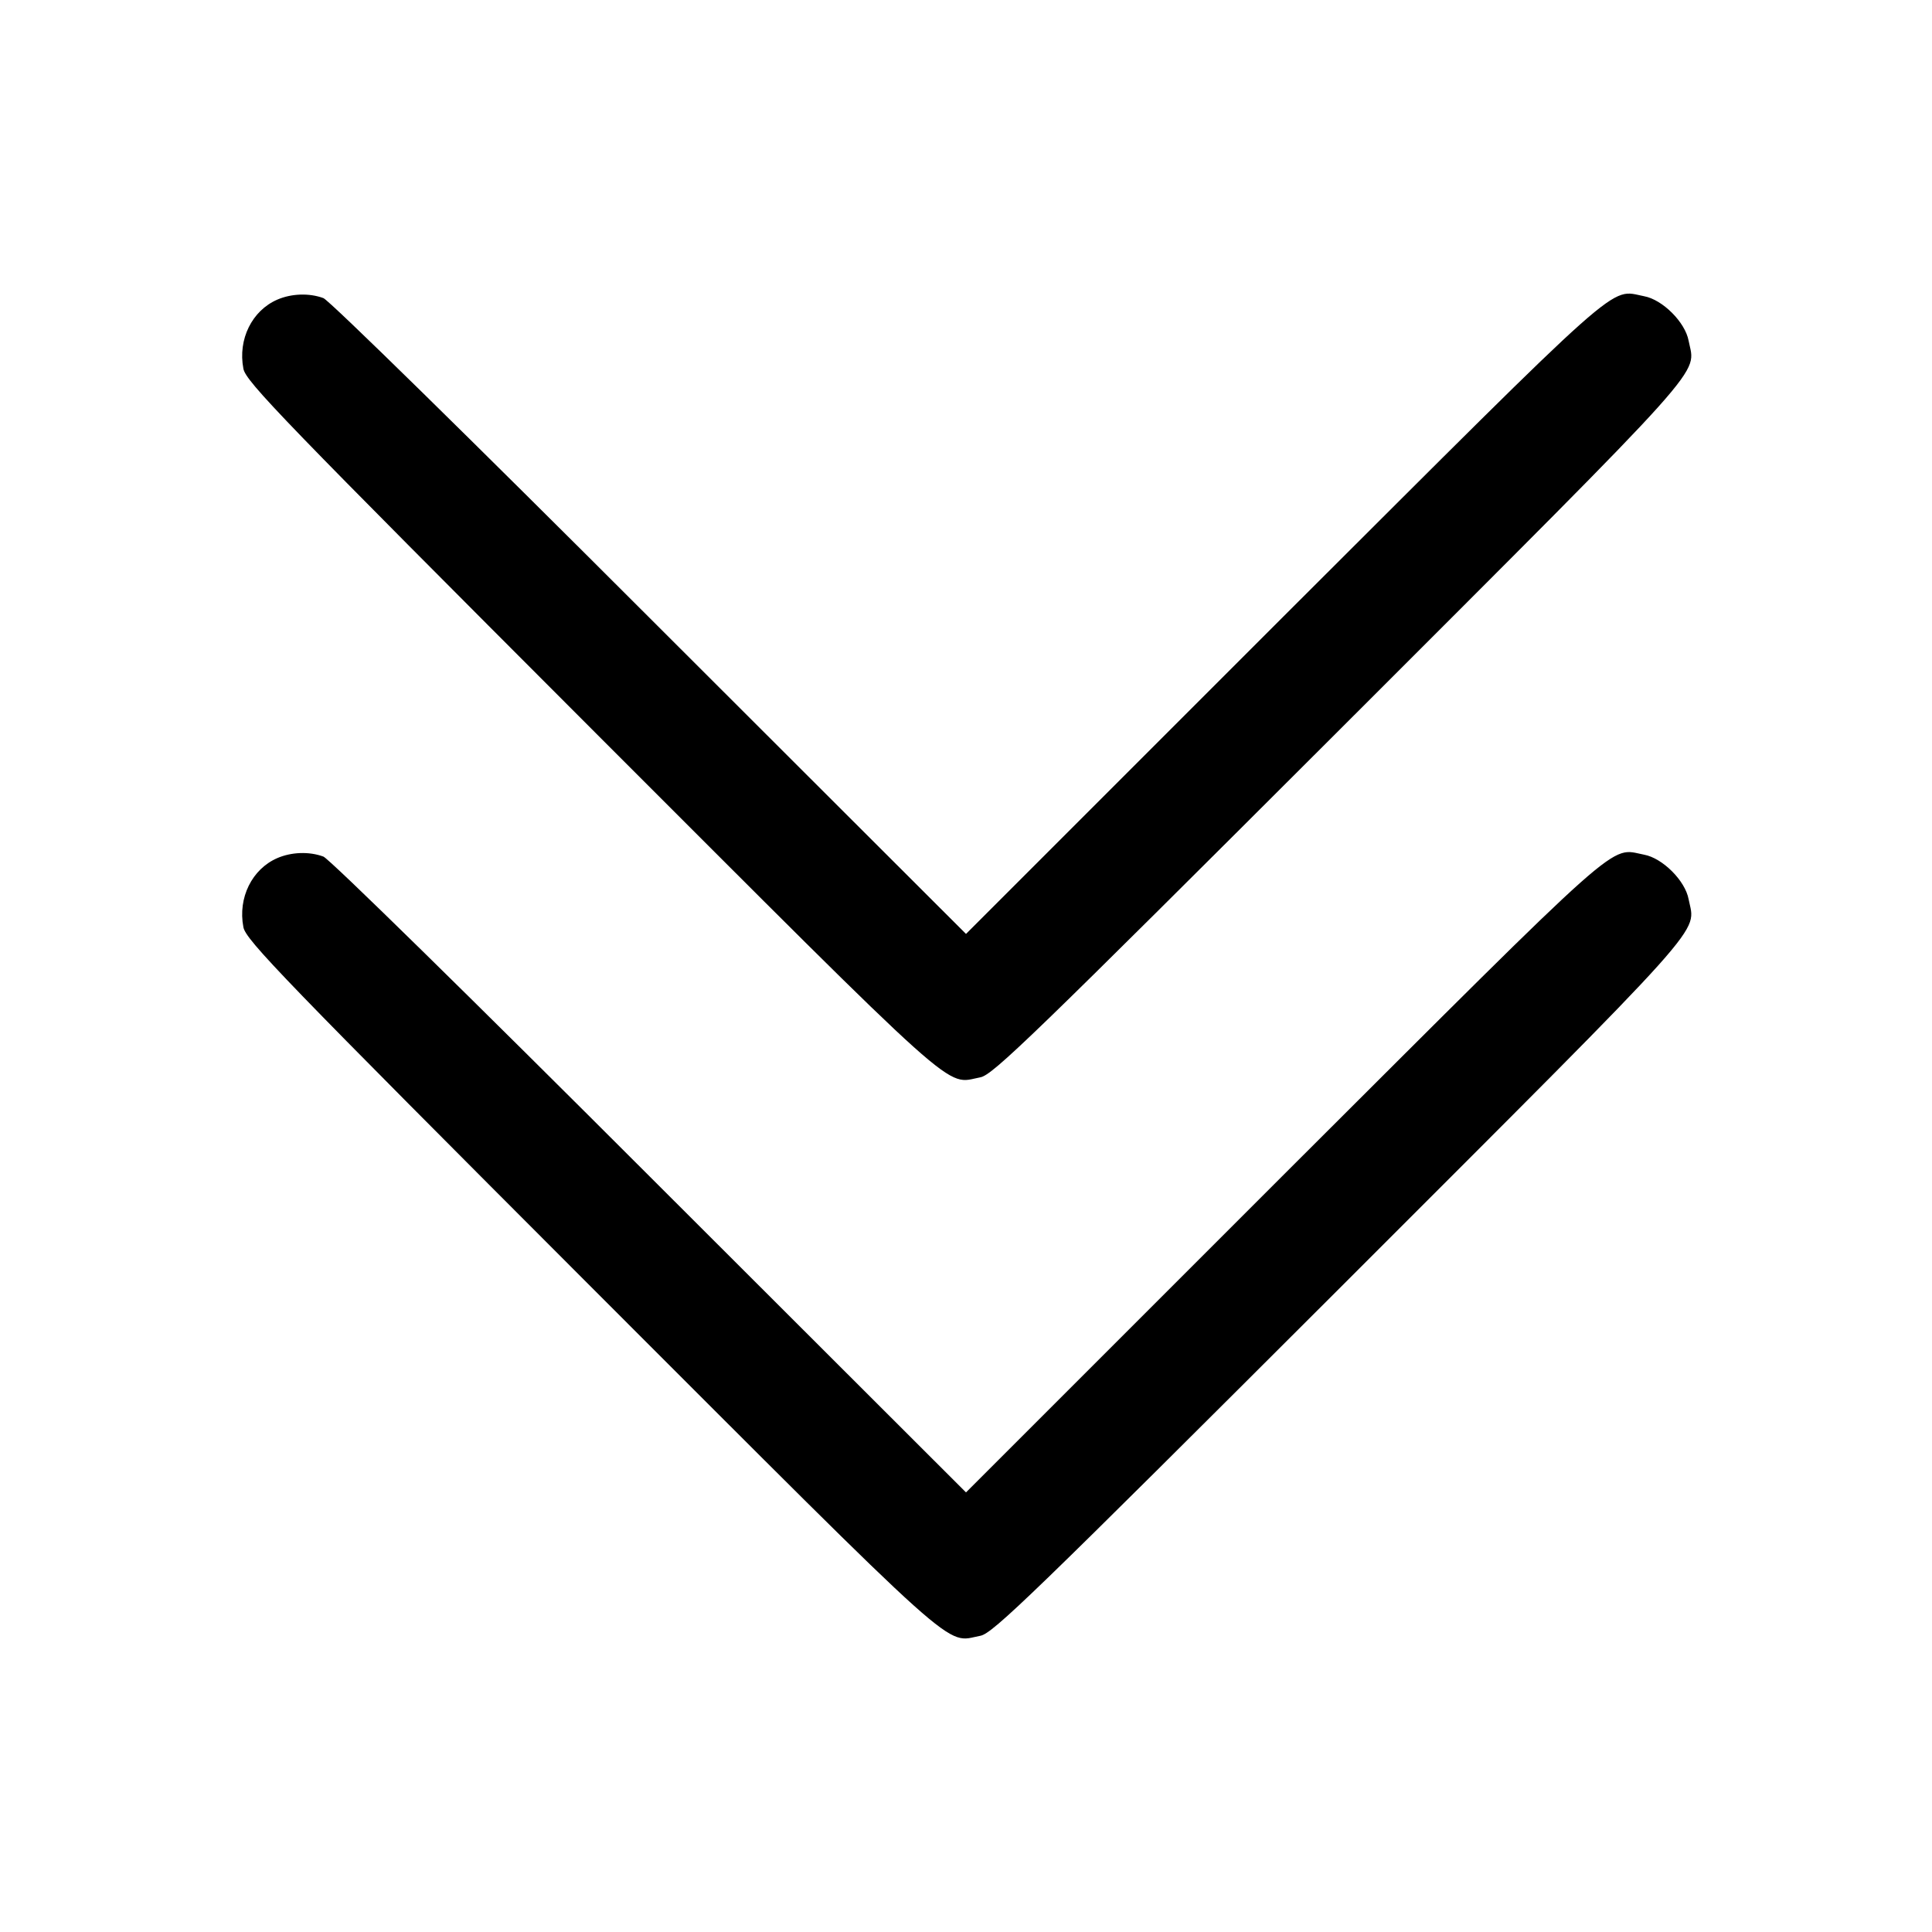 <?xml version="1.0" standalone="no"?>
<!DOCTYPE svg PUBLIC "-//W3C//DTD SVG 20010904//EN"
 "http://www.w3.org/TR/2001/REC-SVG-20010904/DTD/svg10.dtd">
<svg version="1.0" xmlns="http://www.w3.org/2000/svg"
 width="512pt" height="512pt" viewBox="0 0 512 512"
 preserveAspectRatio="xMidYMid meet">

<g transform="translate(0,512) scale(0.1,-0.1)"
fill="#000000" stroke="none">
<path d="M735 4326 c-67 -29 -105 -105 -90 -183 6 -34 108 -139 923 -955 997
-997 934 -941 1030 -923 33 6 138 108 954 923 997 997 941 935 923 1029 -9 49
-69 109 -118 118 -94 18 -39 66 -955 -848 l-842 -842 -838 837 c-470 470 -849
842 -865 848 -38 14 -85 12 -122 -4z"/>
<path d="M735 2846 c-67 -29 -105 -105 -90 -183 6 -34 108 -139 923 -955 997
-997 934 -941 1030 -923 33 6 138 108 954 923 997 997 941 935 923 1029 -9 49
-69 109 -118 118 -94 18 -39 66 -955 -848 l-842 -842 -838 837 c-470 470 -849
842 -865 848 -38 14 -85 12 -122 -4z"/>
</g>
</svg>
